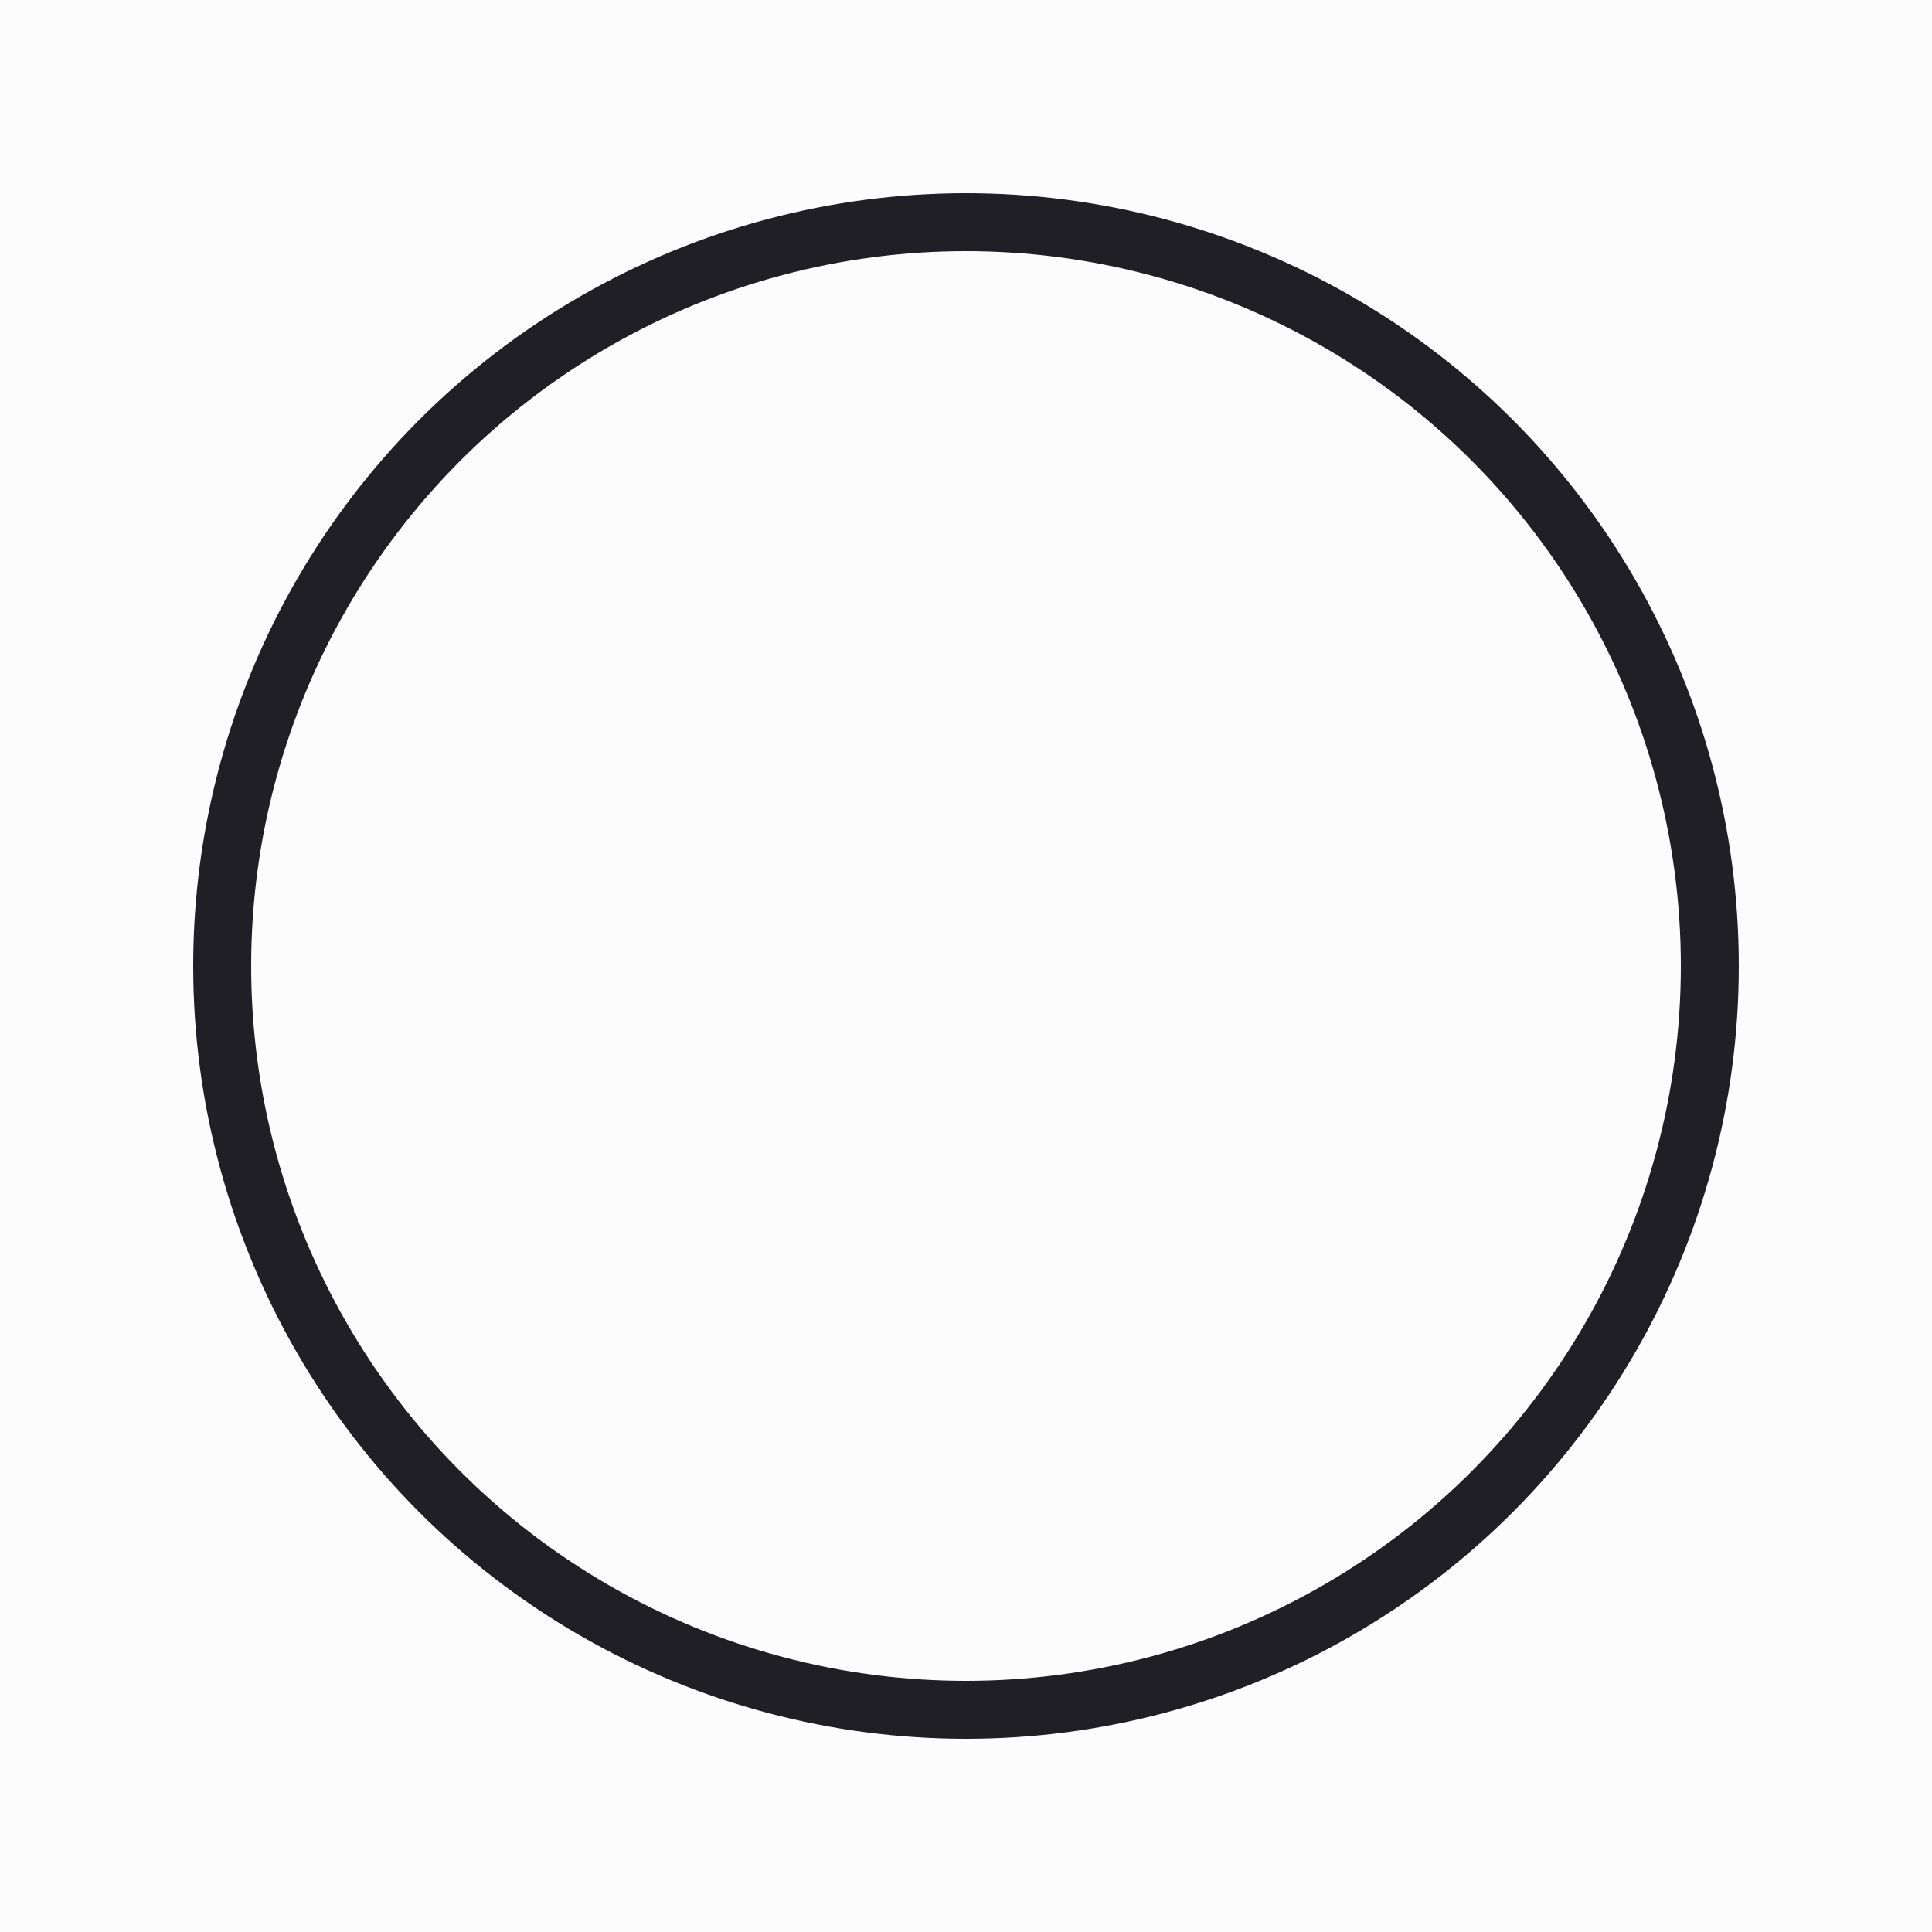 <svg width="400" height="400" viewBox="0 0 400 400" fill="none" xmlns="http://www.w3.org/2000/svg">
<rect width="400" height="400" fill="#FDFCFD"/>
<circle cx="200" cy="200" r="154" stroke="#211F26" stroke-width="12"/>
</svg>
